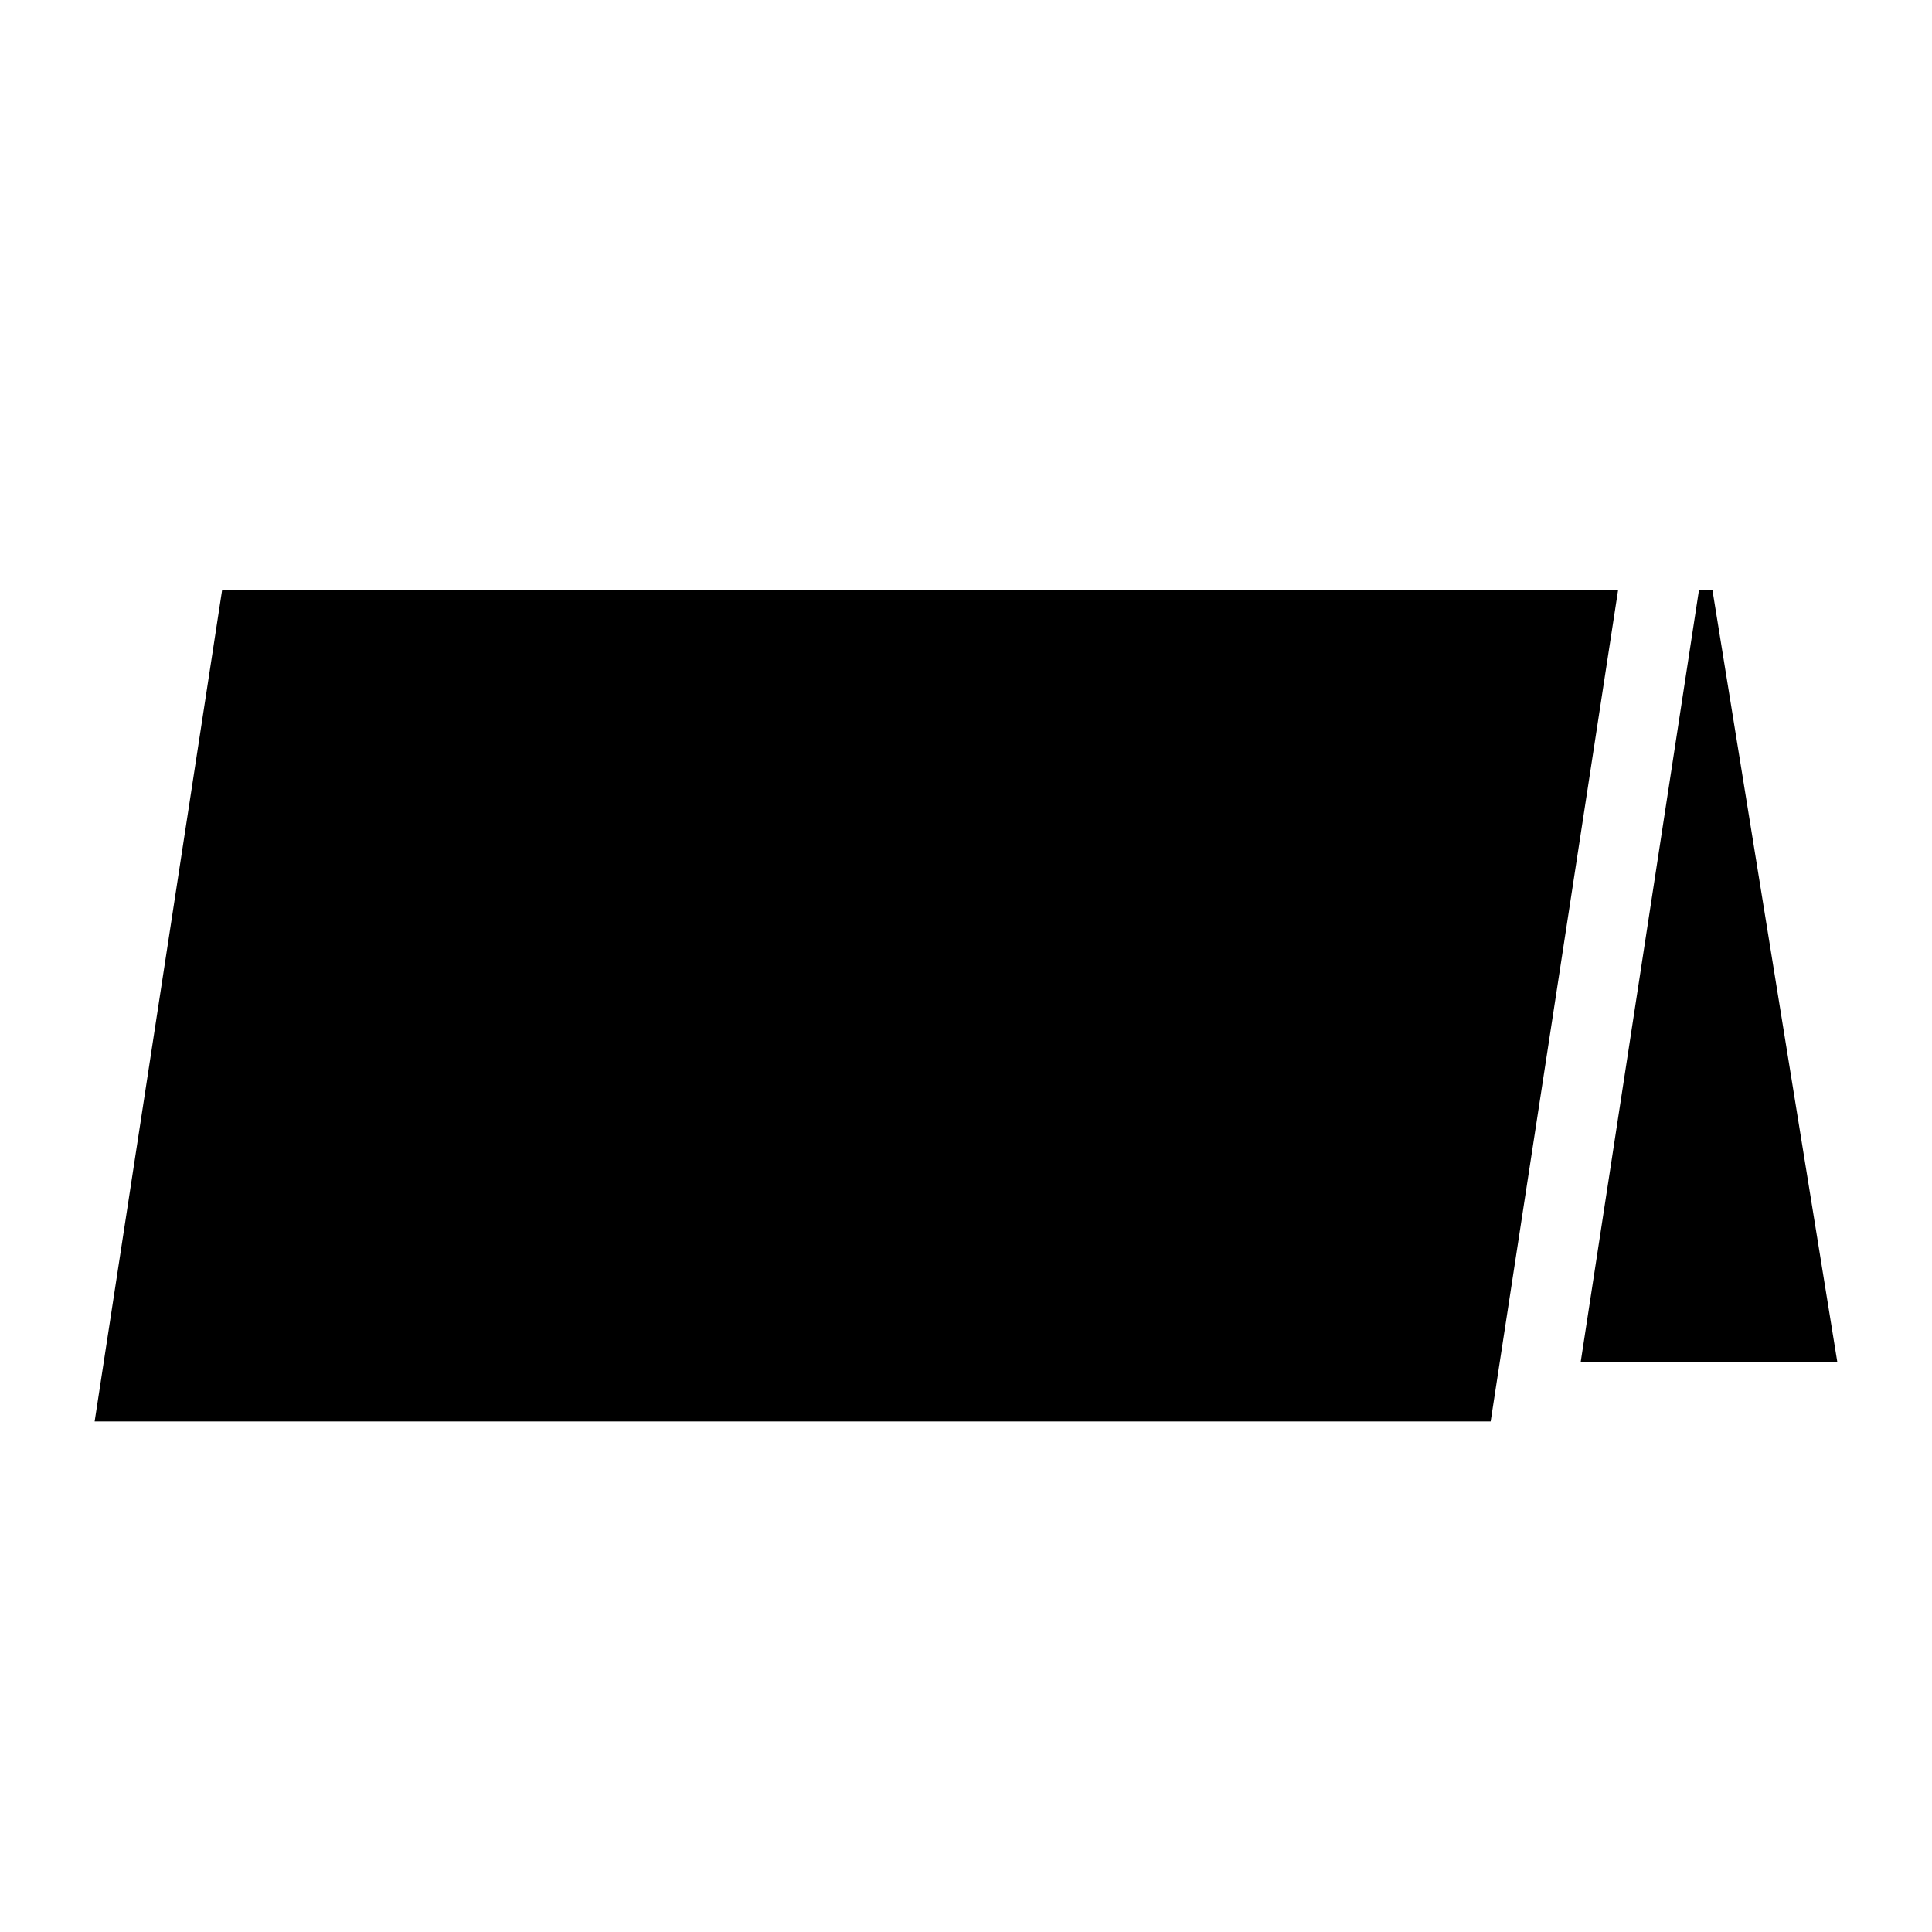 <?xml version="1.0" encoding="UTF-8"?>
<!-- Uploaded to: SVG Repo, www.svgrepo.com, Generator: SVG Repo Mixer Tools -->
<svg fill="#000000" width="800px" height="800px" version="1.1" viewBox="144 144 512 512" xmlns="http://www.w3.org/2000/svg">
 <g>
  <path d="m630.91 504.96h-68.012l31.359-204.67h3.543z"/>
  <path d="m539.04 520.7h-369.96l33.797-220.42h369.95z"/>
 </g>
</svg>